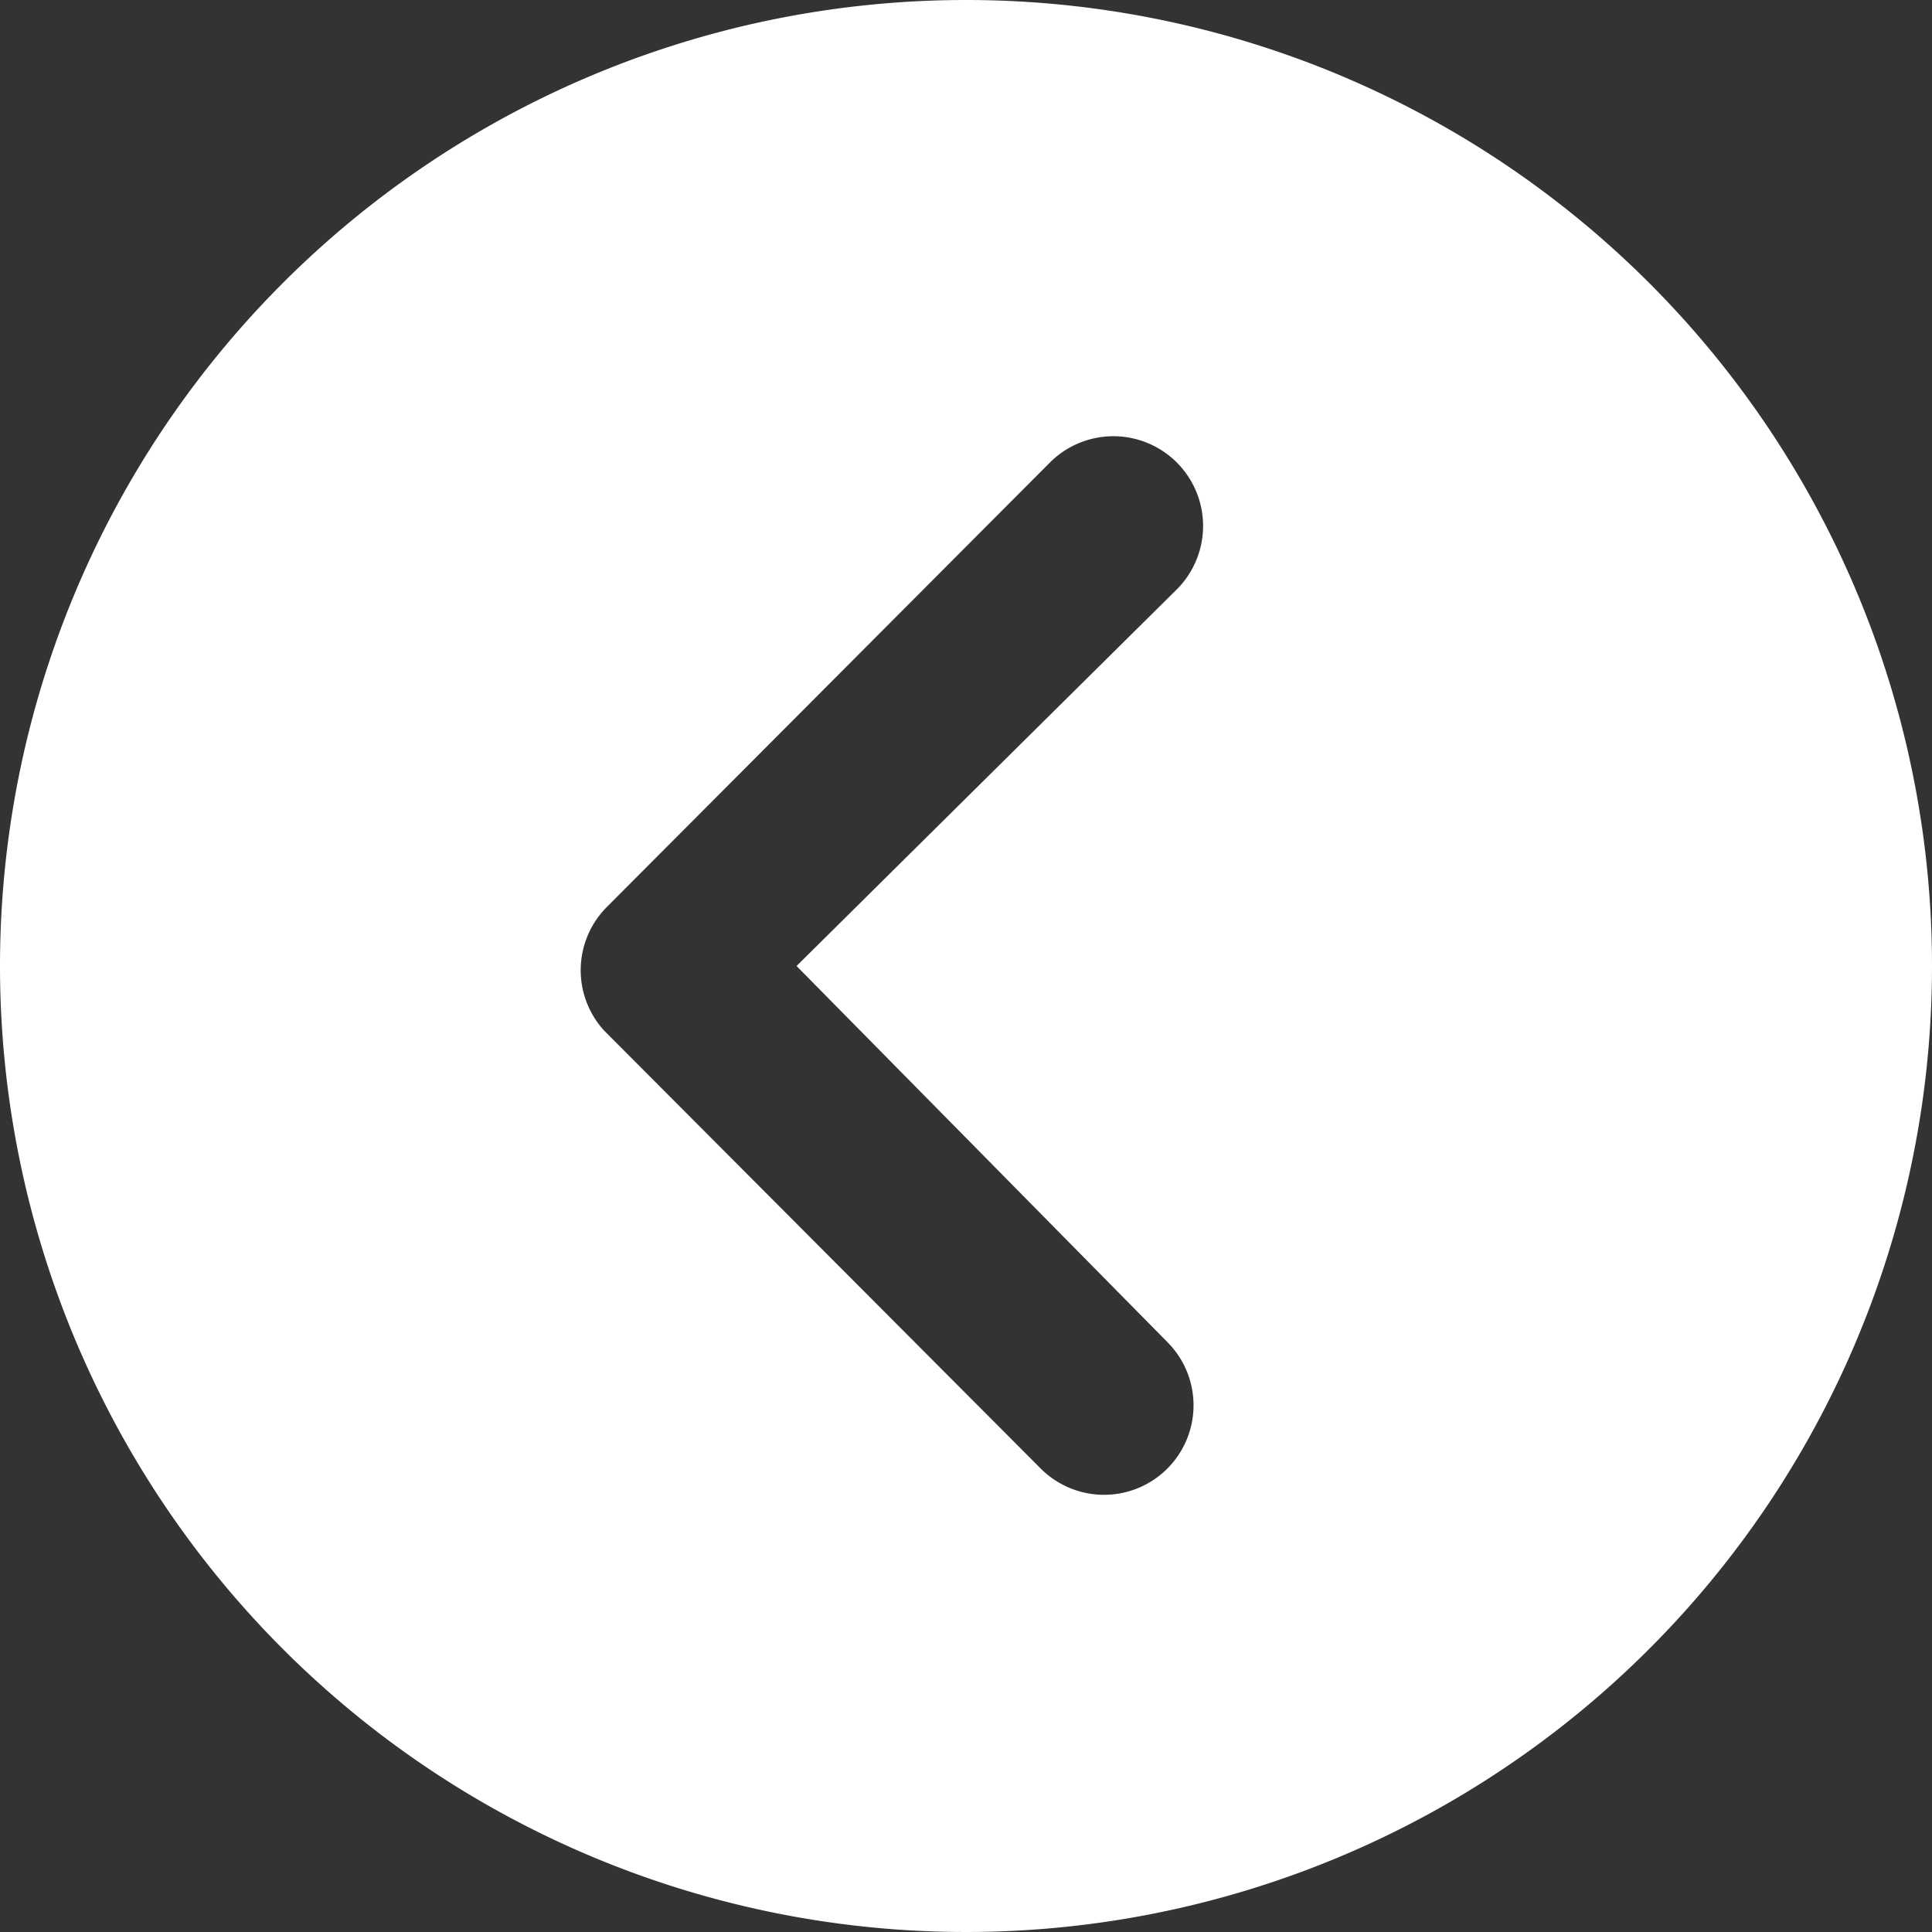 <svg xmlns="http://www.w3.org/2000/svg" width="35.562" height="35.563"><rect width="100%" height="100%" fill="#333333" stroke="none"/><path data-name="Icon ionic-ios-arrow-dropright-circle" d="M35.562 17.781A17.781 17.781 0 1117.781 0a17.778 17.778 0 0117.781 17.781zm-20.9 0l7-6.933a1.651 1.651 0 00-2.337-2.334l-8.155 8.181a1.648 1.648 0 00-.051 2.274l8.036 8.061a1.647 1.647 0 102.334-2.325z" fill="#fff"/></svg>